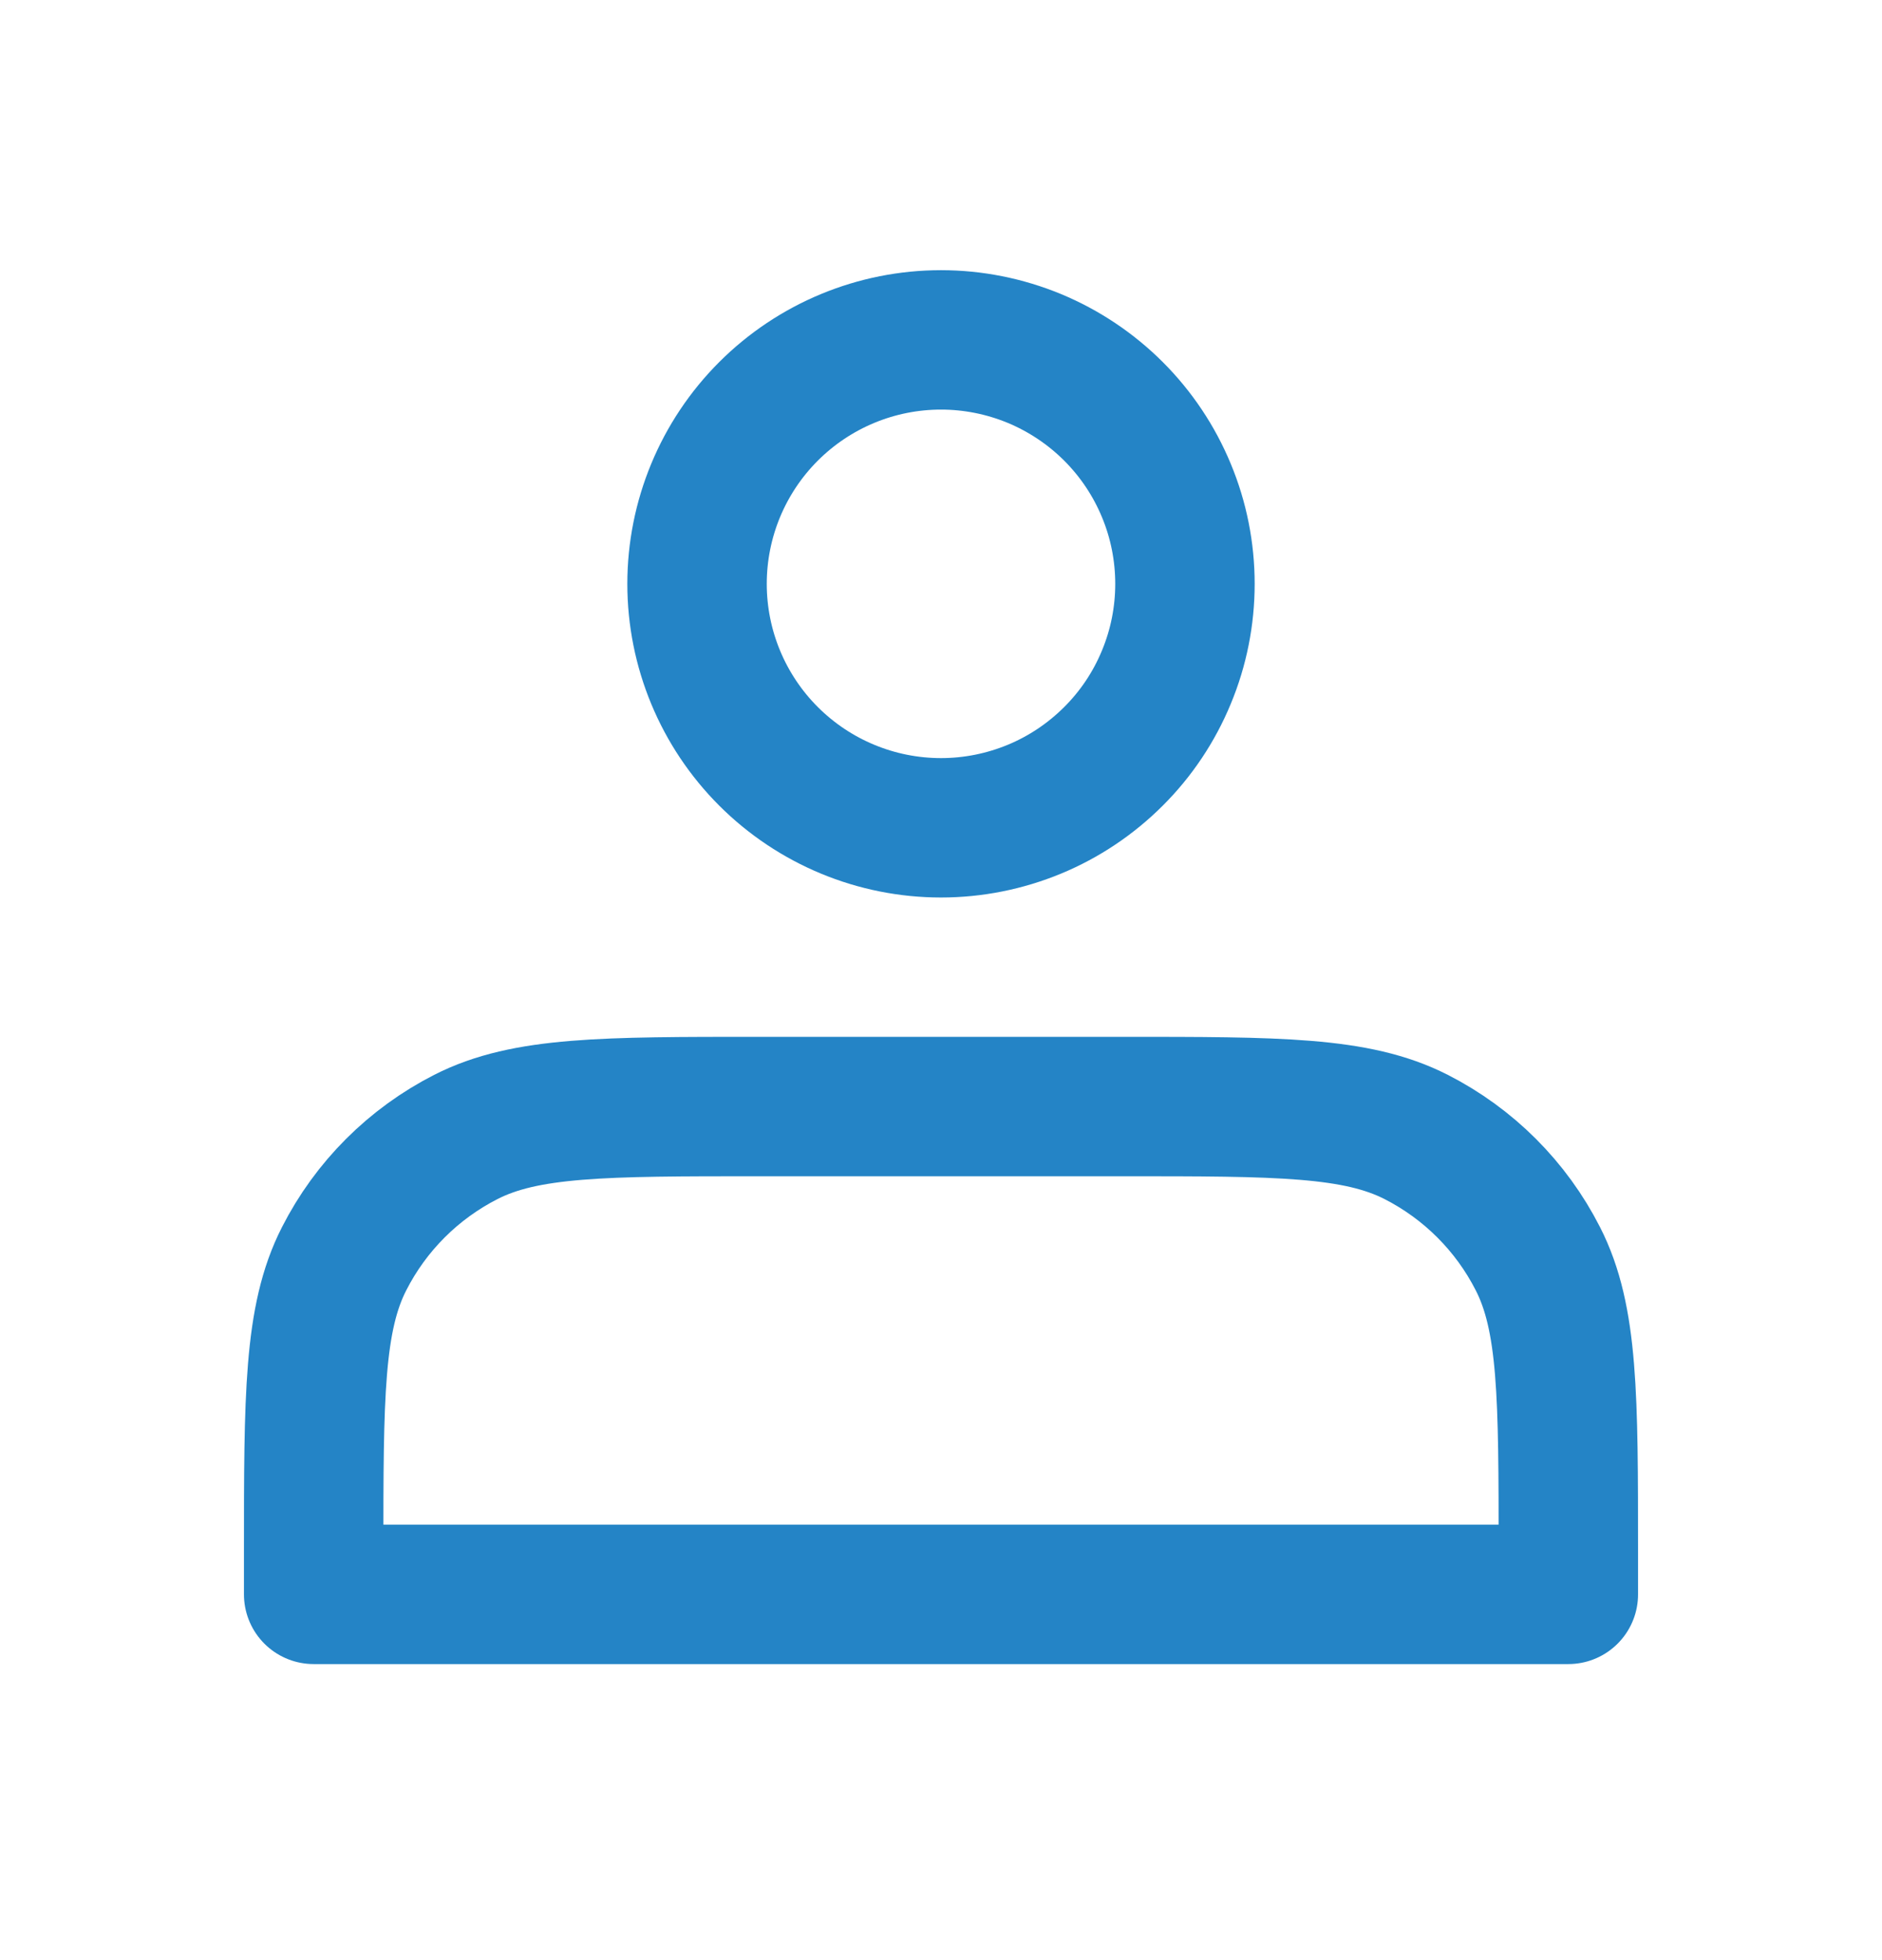 <svg width="24" height="25" viewBox="0 0 24 25" fill="none" xmlns="http://www.w3.org/2000/svg">
<path d="M12 10.558C12.409 10.558 12.813 10.477 13.191 10.321C13.568 10.165 13.911 9.935 14.2 9.646C14.489 9.358 14.718 9.015 14.874 8.637C15.031 8.26 15.111 7.855 15.111 7.447C15.111 7.038 15.031 6.633 14.874 6.256C14.718 5.879 14.489 5.536 14.2 5.247C13.911 4.958 13.568 4.729 13.191 4.572C12.813 4.416 12.409 4.335 12 4.335C11.175 4.335 10.384 4.663 9.8 5.247C9.217 5.83 8.889 6.621 8.889 7.447C8.889 8.272 9.217 9.063 9.8 9.646C10.384 10.23 11.175 10.558 12 10.558ZM4 19.802V20.335H20V19.802C20 17.811 20 16.815 19.612 16.055C19.272 15.386 18.728 14.842 18.059 14.501C17.298 14.113 16.302 14.113 14.311 14.113H9.689C7.698 14.113 6.702 14.113 5.941 14.501C5.272 14.842 4.728 15.386 4.388 16.055C4 16.815 4 17.811 4 19.802Z" stroke="#2484C6" stroke-width="1.778" stroke-linecap="round" stroke-linejoin="round"/>
</svg>
